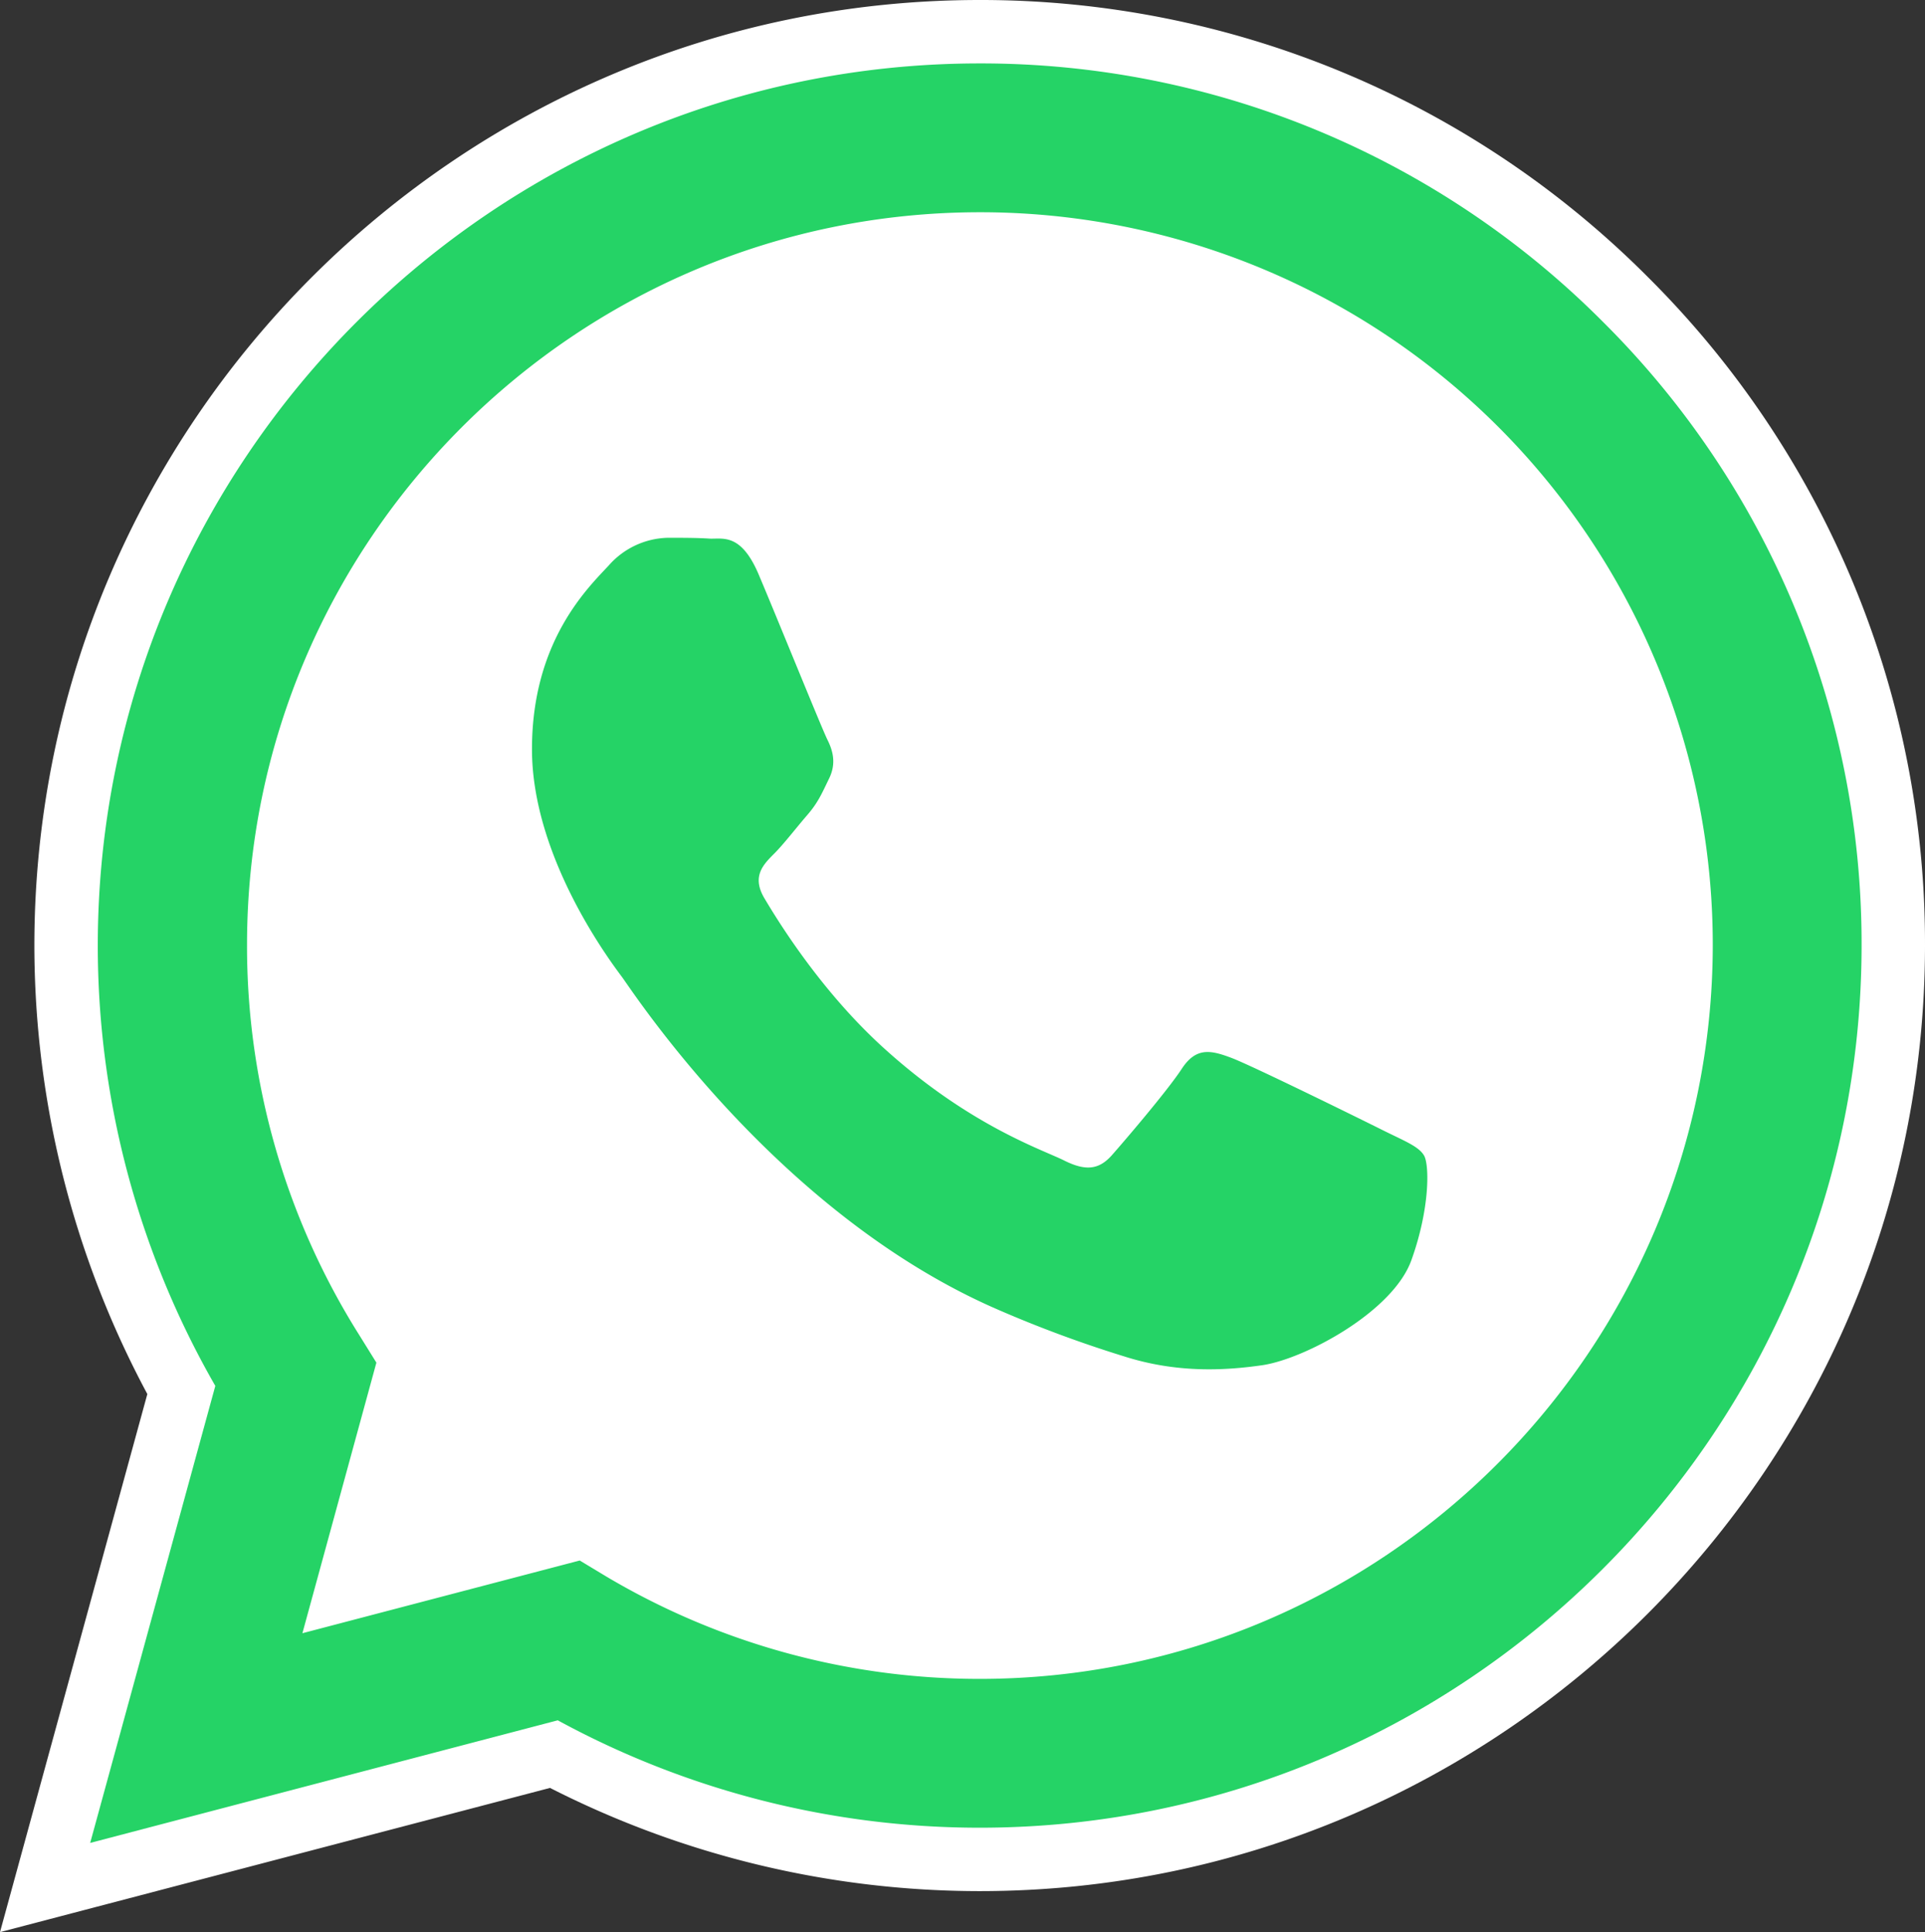 <svg xmlns="http://www.w3.org/2000/svg" id="svg41" viewBox="0 0 455.33 457"><rect x="0" y="0" width="455.33" height="457" fill="#333333" stroke="none"/><defs><style>.cls-1{fill:#fff;}.cls-2{fill:#25d366;fill-rule:evenodd;}</style></defs><path class="cls-1" d="M389.84,65.59A222.73,222.73,0,0,0,231.73,0C108.54,0,8.24,100.26,8.13,223.5A224.8,224.8,0,0,0,34.85,329.73L0,457l130.1-34.11A224.24,224.24,0,0,0,231.63,447.3h.1c123.19,0,223.49-100.3,223.6-223.6A222.17,222.17,0,0,0,389.84,65.59Z"></path><g id="WhatsApp_Logo-7-1" data-name="WhatsApp Logo-7-1"><g id="WA_Logo-5" data-name="WA Logo-5"><path id="path4-1" class="cls-2" d="M379.23,76.2A207.6,207.6,0,0,0,231.73,15c-115,0-208.5,93.6-208.6,208.5a209,209,0,0,0,27.8,104.3L21.33,435.9l110.6-29a208.69,208.69,0,0,0,99.7,25.4h.1c114.9,0,208.5-93.6,208.6-208.6A207.26,207.26,0,0,0,379.23,76.2ZM231.73,397.1h0a172.9,172.9,0,0,1-88.3-24.2l-6.3-3.8-65.6,17.2,17.5-64-4.1-6.6a172.59,172.59,0,0,1-26.5-92.2c0-95.6,77.8-173.3,173.4-173.3a173.27,173.27,0,0,1,173.3,173.4C405,319.3,327.23,397.1,231.73,397.1Zm95.1-129.9c-5.2-2.6-30.8-15.2-35.6-17s-8.3-2.6-11.7,2.6-13.5,17-16.5,20.4-6.1,3.9-11.3,1.3-22-8.1-41.9-25.9c-15.5-13.8-25.9-30.9-29-36.1s-.3-8,2.3-10.6c2.3-2.3,5.2-6.1,7.8-9.1s3.5-5.2,5.2-8.7.9-6.5-.4-9.1-11.7-28.3-16.1-38.7c-4.2-10.2-8.5-8.8-11.7-8.9-3-.2-6.5-.2-10-.2a19.18,19.18,0,0,0-13.9,6.5c-4.8,5.2-18.2,17.8-18.2,43.5s18.7,50.4,21.3,53.9,36.7,56.1,89,78.7a286.93,286.93,0,0,0,29.7,11c12.5,4,23.8,3.4,32.8,2.1,10-1.5,30.8-12.6,35.2-24.8s4.3-22.6,3-24.8-4.8-3.5-10-6.1Z"></path></g></g></svg>